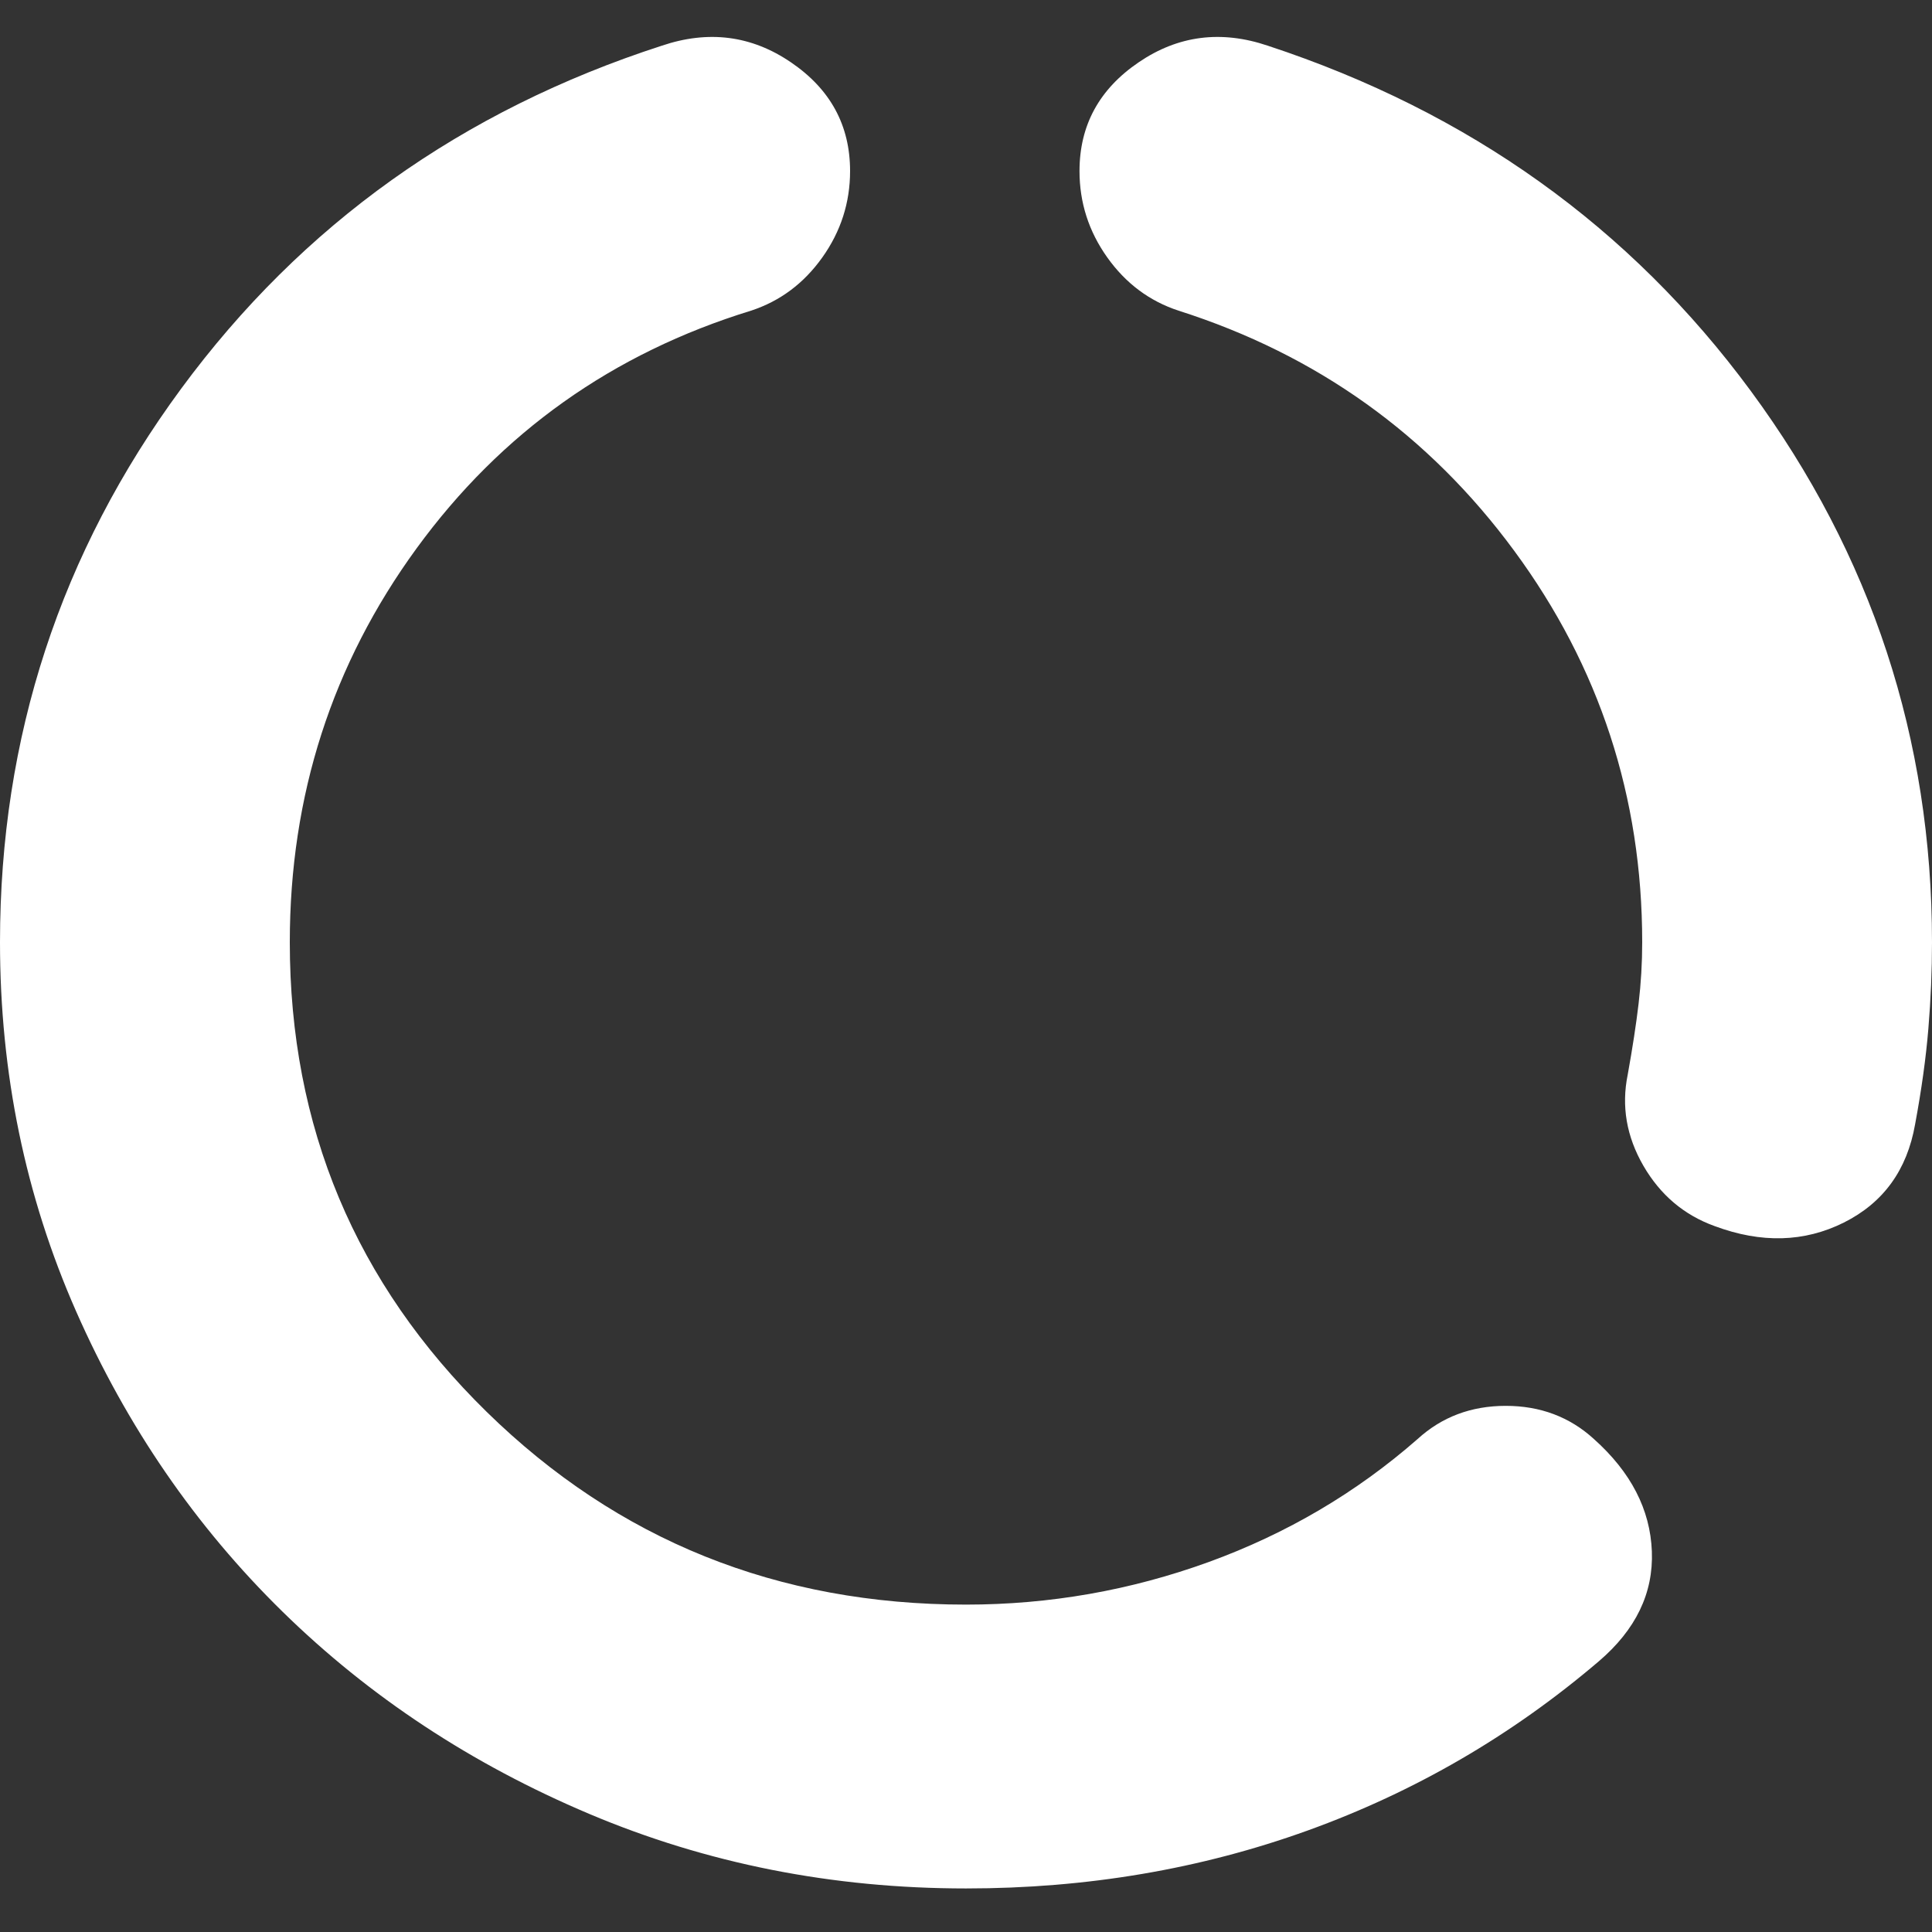 <svg width="24" height="24" viewBox="0 0 24 24" fill="none" xmlns="http://www.w3.org/2000/svg">
<rect x="0" y="0" width="24" height="24" fill="#333333" stroke="none"/>
<path d="M12 23.459C10.34 23.459 8.78 23.15 7.32 22.533C5.86 21.916 4.59 21.079 3.51 20.021C2.43 18.963 1.575 17.719 0.945 16.289C0.315 14.859 0 13.331 0 11.705C0 9.158 0.75 6.866 2.25 4.829C3.75 2.791 5.74 1.371 8.22 0.568C8.8 0.372 9.335 0.44 9.825 0.774C10.315 1.107 10.56 1.557 10.56 2.125C10.56 2.517 10.445 2.875 10.215 3.198C9.985 3.521 9.69 3.741 9.33 3.859C7.61 4.388 6.225 5.372 5.175 6.812C4.125 8.252 3.6 9.883 3.6 11.705C3.6 13.997 4.415 15.941 6.045 17.538C7.675 19.134 9.66 19.933 12 19.933C13.04 19.933 14.045 19.756 15.015 19.404C15.985 19.051 16.85 18.542 17.61 17.876C17.91 17.602 18.275 17.464 18.705 17.464C19.135 17.464 19.5 17.602 19.8 17.876C20.26 18.287 20.5 18.752 20.52 19.272C20.54 19.791 20.32 20.246 19.86 20.638C18.78 21.559 17.575 22.259 16.245 22.739C14.915 23.219 13.5 23.459 12 23.459ZM20.4 11.705C20.4 9.903 19.87 8.281 18.81 6.842C17.75 5.402 16.36 4.407 14.64 3.859C14.28 3.741 13.985 3.521 13.755 3.198C13.525 2.875 13.41 2.517 13.41 2.125C13.41 1.557 13.655 1.107 14.145 0.774C14.635 0.44 15.17 0.372 15.75 0.568C18.25 1.391 20.25 2.821 21.75 4.858C23.25 6.895 24 9.178 24 11.705C24 12.057 23.985 12.415 23.955 12.777C23.925 13.14 23.87 13.537 23.79 13.967C23.69 14.536 23.395 14.942 22.905 15.187C22.415 15.432 21.88 15.447 21.3 15.231C20.92 15.094 20.625 14.844 20.415 14.482C20.205 14.119 20.14 13.742 20.22 13.35C20.28 13.017 20.325 12.723 20.355 12.469C20.385 12.214 20.4 11.96 20.4 11.705Z" fill="white"/>
</svg>
